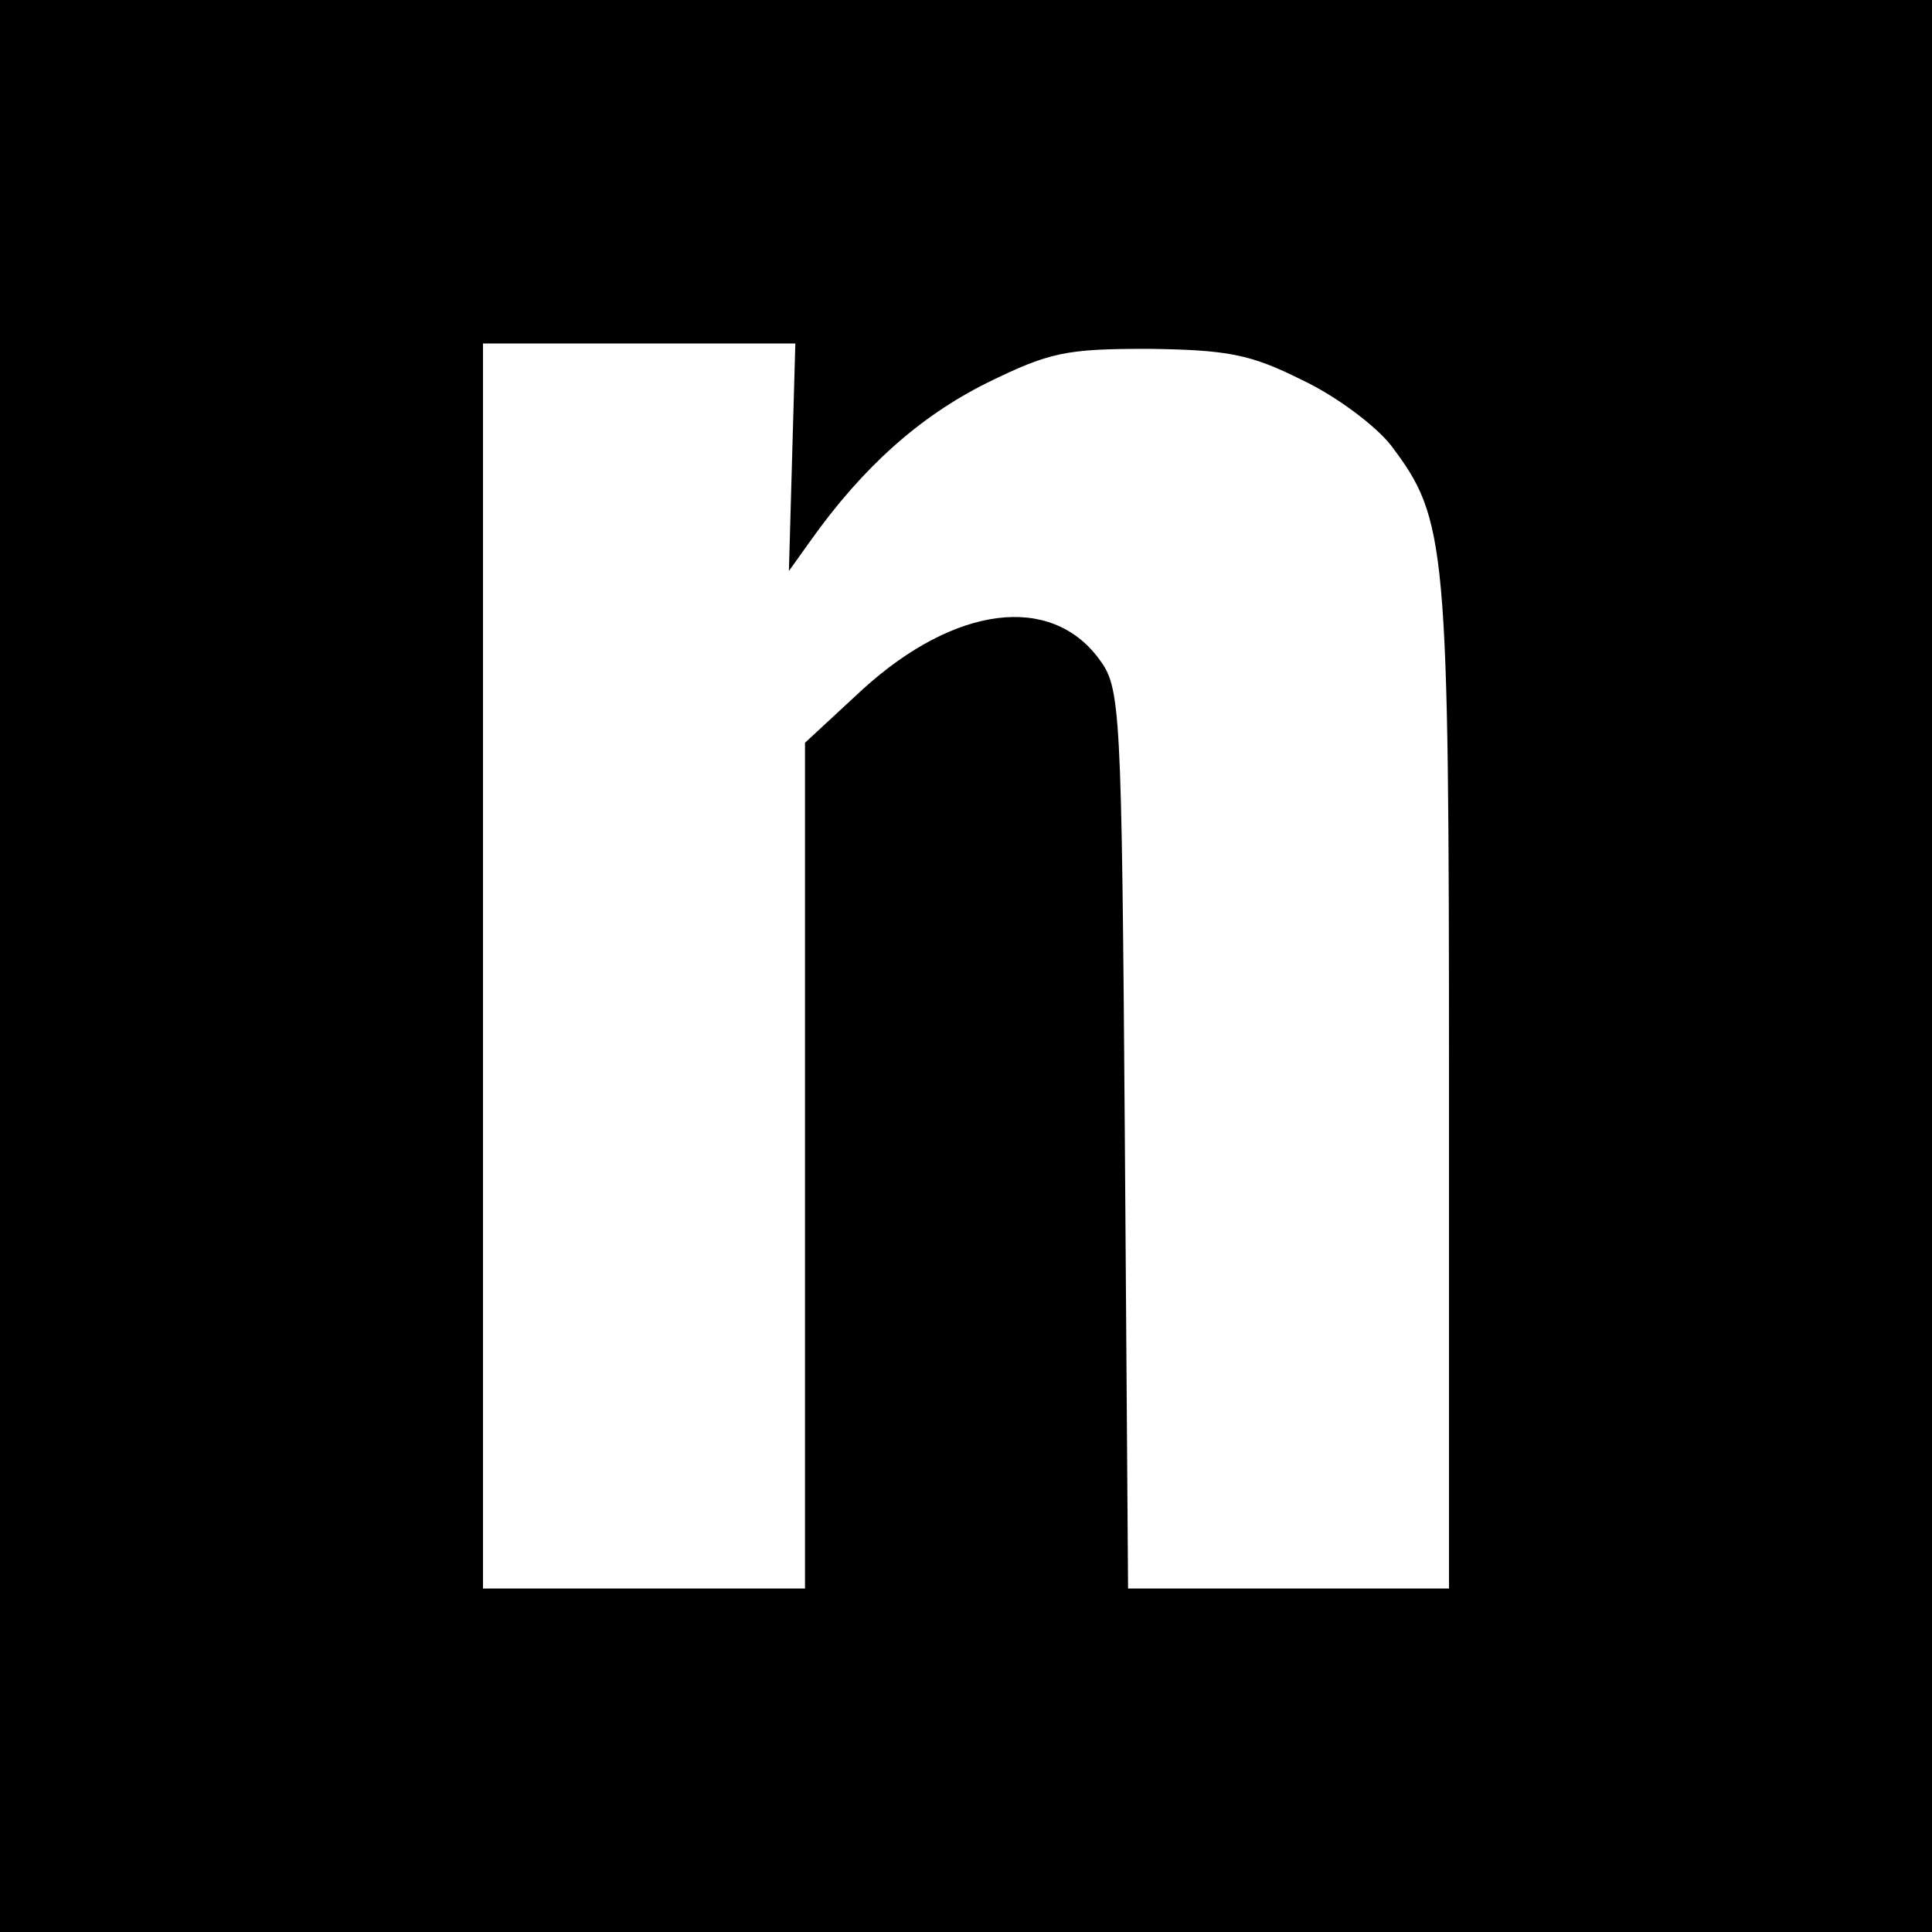 <?xml version="1.0" standalone="no"?>
<!DOCTYPE svg PUBLIC "-//W3C//DTD SVG 20010904//EN"
 "http://www.w3.org/TR/2001/REC-SVG-20010904/DTD/svg10.dtd">
<svg version="1.0" xmlns="http://www.w3.org/2000/svg"
 width="180pt" height="180pt" viewBox="0 0 180 180"
 preserveAspectRatio="xMidYMid meet">
<g transform="translate(0,180) scale(0.1,-0.1)"
fill="#000000" stroke="none">
<path d="M0 900 l0 -900 900 0 900 0 0 900 0 900 -900 0 -900 0 0 -900z m738
474 l-3 -106 20 28 c49 69 102 116 164 147 59 29 74 32 151 32 74 -1 95 -5
143 -29 32 -15 69 -43 83 -61 52 -69 54 -90 54 -597 l0 -468 -149 0 -150 0 -3
419 c-3 406 -4 420 -24 447 -45 61 -134 50 -220 -28 l-54 -50 0 -394 0 -394
-150 0 -150 0 0 580 0 580 146 0 145 0 -3 -106z"/>
</g>
</svg>
